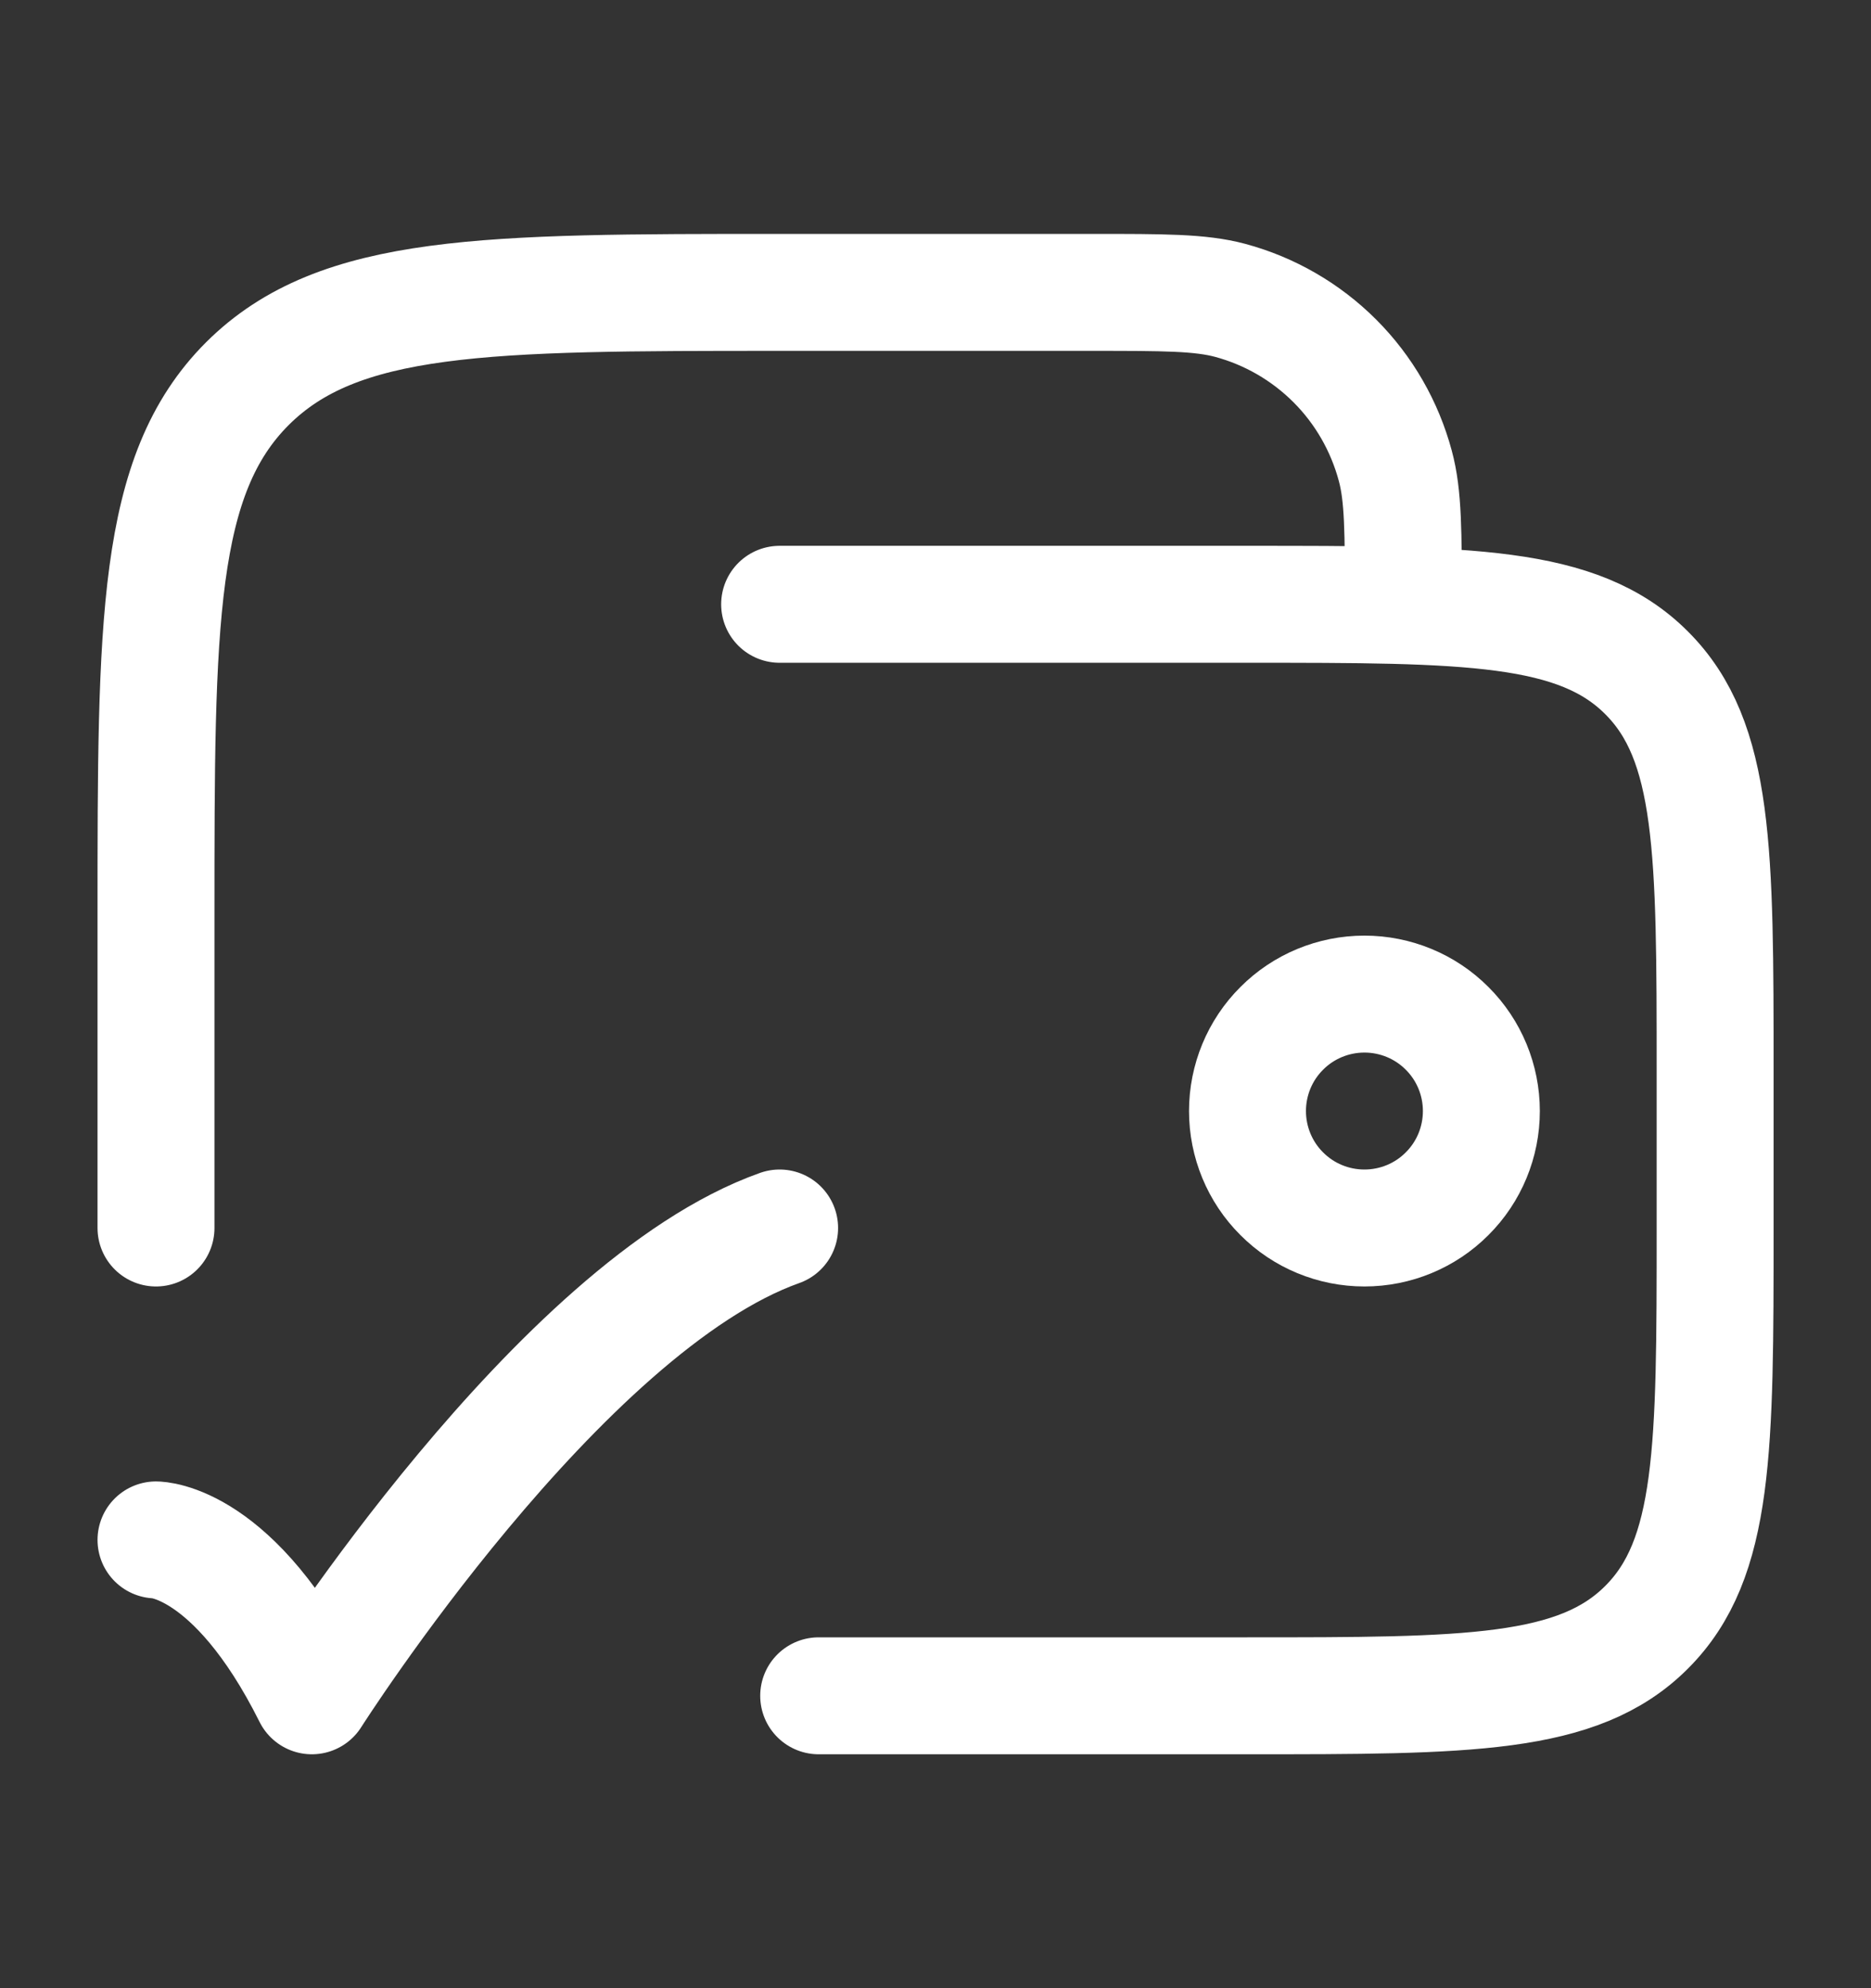 <svg width="16" height="17" viewBox="0 0 16 17" fill="none" xmlns="http://www.w3.org/2000/svg">
<rect x="0" y="0" width="16" height="17" fill="#333333" stroke="none"/>
<path d="M1.334 13.167C1.334 13.167 2.001 13.167 2.667 14.5C2.667 14.5 4.785 11.167 6.667 10.5M7.001 14.5H10.667C12.553 14.5 13.496 14.5 14.081 13.914C14.667 13.329 14.667 12.385 14.667 10.5V9.167C14.667 7.281 14.667 6.338 14.081 5.753C13.496 5.167 12.553 5.167 10.667 5.167H6.667M1.334 10.5V7.833C1.334 5.319 1.334 4.062 2.115 3.281C2.897 2.501 4.153 2.5 6.667 2.5H9.334C9.954 2.5 10.264 2.5 10.519 2.568C10.858 2.659 11.167 2.838 11.415 3.086C11.663 3.334 11.841 3.644 11.932 3.983C12.001 4.237 12.001 4.547 12.001 5.167" stroke="white" stroke-linecap="round" stroke-linejoin="round"/>
<path d="M10.668 9.5C10.668 9.765 10.773 10.02 10.961 10.207C11.148 10.395 11.403 10.5 11.668 10.5C11.933 10.5 12.188 10.395 12.375 10.207C12.563 10.02 12.668 9.765 12.668 9.5C12.668 9.235 12.563 8.98 12.375 8.793C12.188 8.605 11.933 8.5 11.668 8.5C11.403 8.5 11.148 8.605 10.961 8.793C10.773 8.98 10.668 9.235 10.668 9.5Z" stroke="white" stroke-linecap="round" stroke-linejoin="round"/>
</svg>
